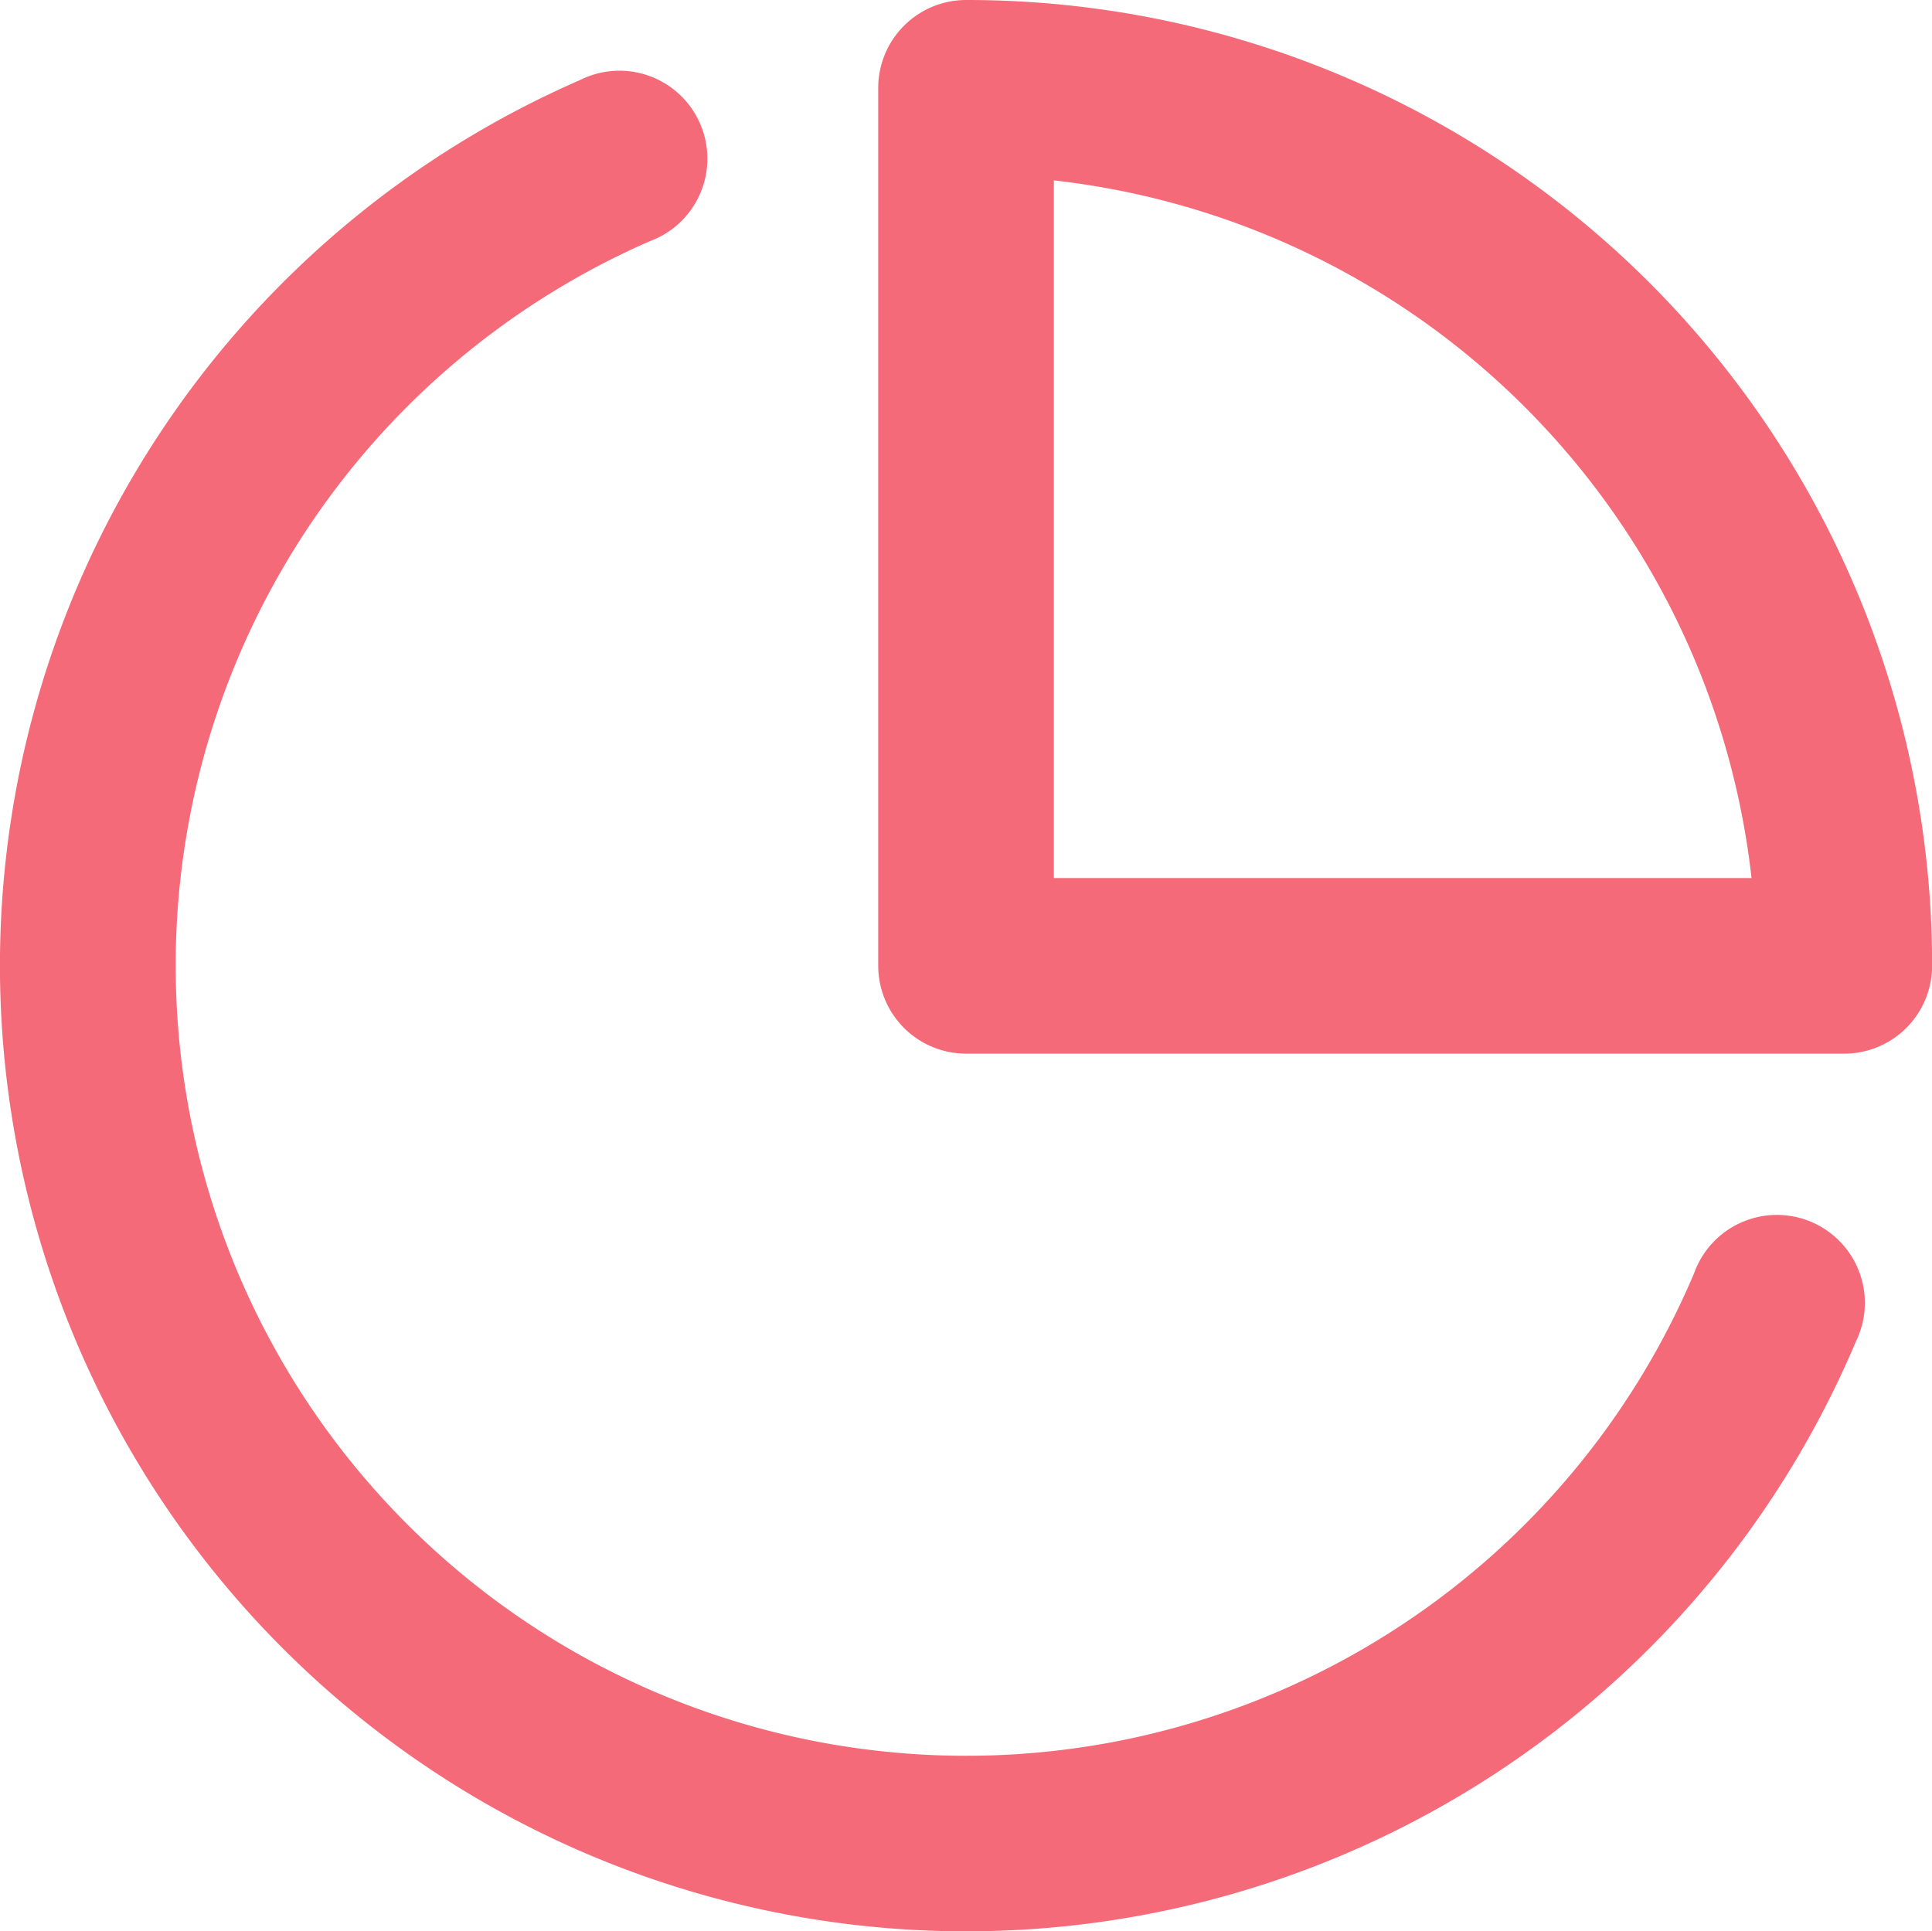 <svg xmlns="http://www.w3.org/2000/svg" width="50.523" height="50.511" viewBox="0 0 50.523 50.511"><g transform="translate(0)"><path d="M26.773,51.35A25.26,25.26,0,0,1,16.657,2.937a2.3,2.3,0,1,1,1.837,4.209,20.667,20.667,0,0,0-6.264,33.64A20.667,20.667,0,0,0,45.8,34.138a2.3,2.3,0,1,1,4.23,1.789A25.255,25.255,0,0,1,26.773,51.35Z" transform="translate(-1.498 -0.839)" fill="#f46a79"/><path d="M41.76,29.057H18.8a2.3,2.3,0,0,1-2.3-2.3V3.8a2.3,2.3,0,0,1,2.3-2.3,25.241,25.241,0,0,1,25.26,25.26A2.3,2.3,0,0,1,41.76,29.057ZM21.093,24.464H39.338A20.68,20.68,0,0,0,21.093,6.218Z" transform="translate(6.466 -1.5)" fill="#f46a79"/></g></svg>